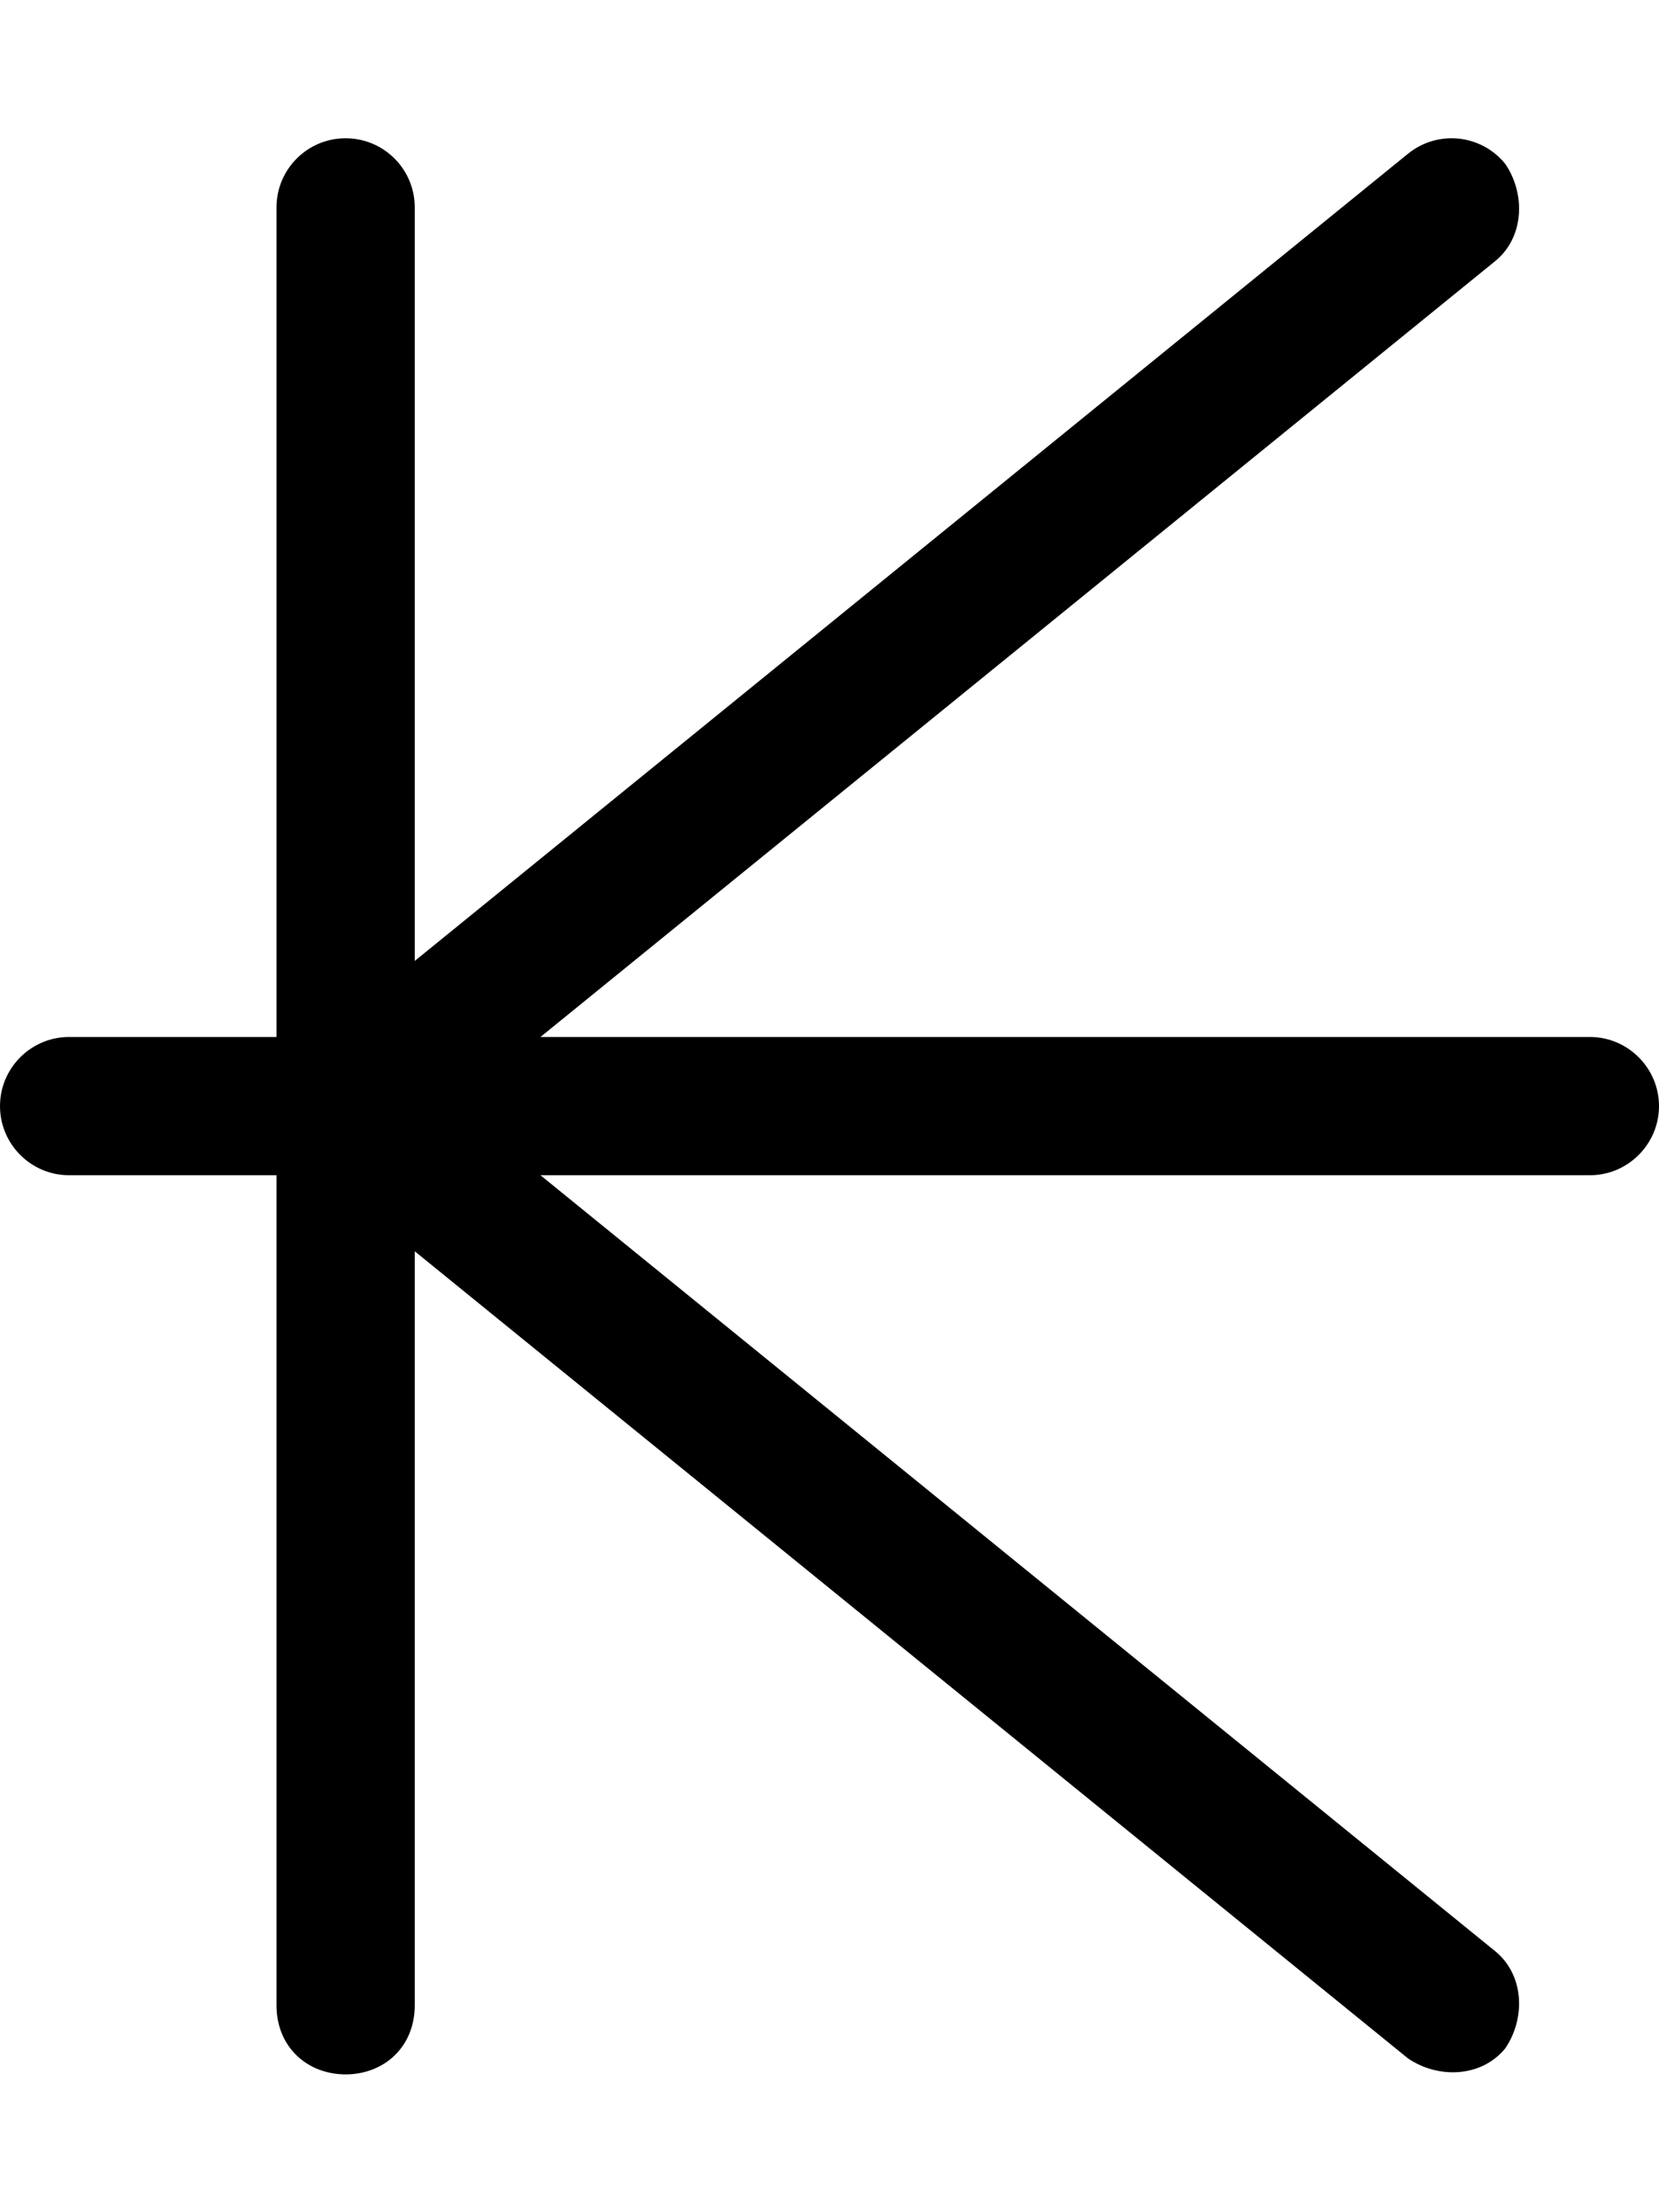 <svg xmlns="http://www.w3.org/2000/svg" viewBox="0 0 384 512"><!--! Font Awesome Pro 6.1.2 by @fontawesome - https://fontawesome.com License - https://fontawesome.com/license (Commercial License) Copyright 2022 Fonticons, Inc. --><path d="M80 32C88.84 32 96 39.16 96 48V222.4L325.9 35.58C332.8 30.01 342.8 31.05 348.4 37.91C353.1 44.77 352.9 54.85 346.1 60.42L125.1 240H368C376.8 240 384 247.2 384 256C384 264.8 376.8 272 368 272H125.1L346.1 451.6C352.9 457.2 353.1 467.2 348.4 474.1C342.8 480.9 332.8 481.1 325.9 476.4L96 289.6V464.1C96 473.8 88.84 480.1 80 480.1C71.16 480.1 64 473.8 64 464.1V272H16C7.164 272 0 264.8 0 256C0 247.2 7.164 240 16 240H64V48C64 39.16 71.16 32 80 32V32z"/></svg>